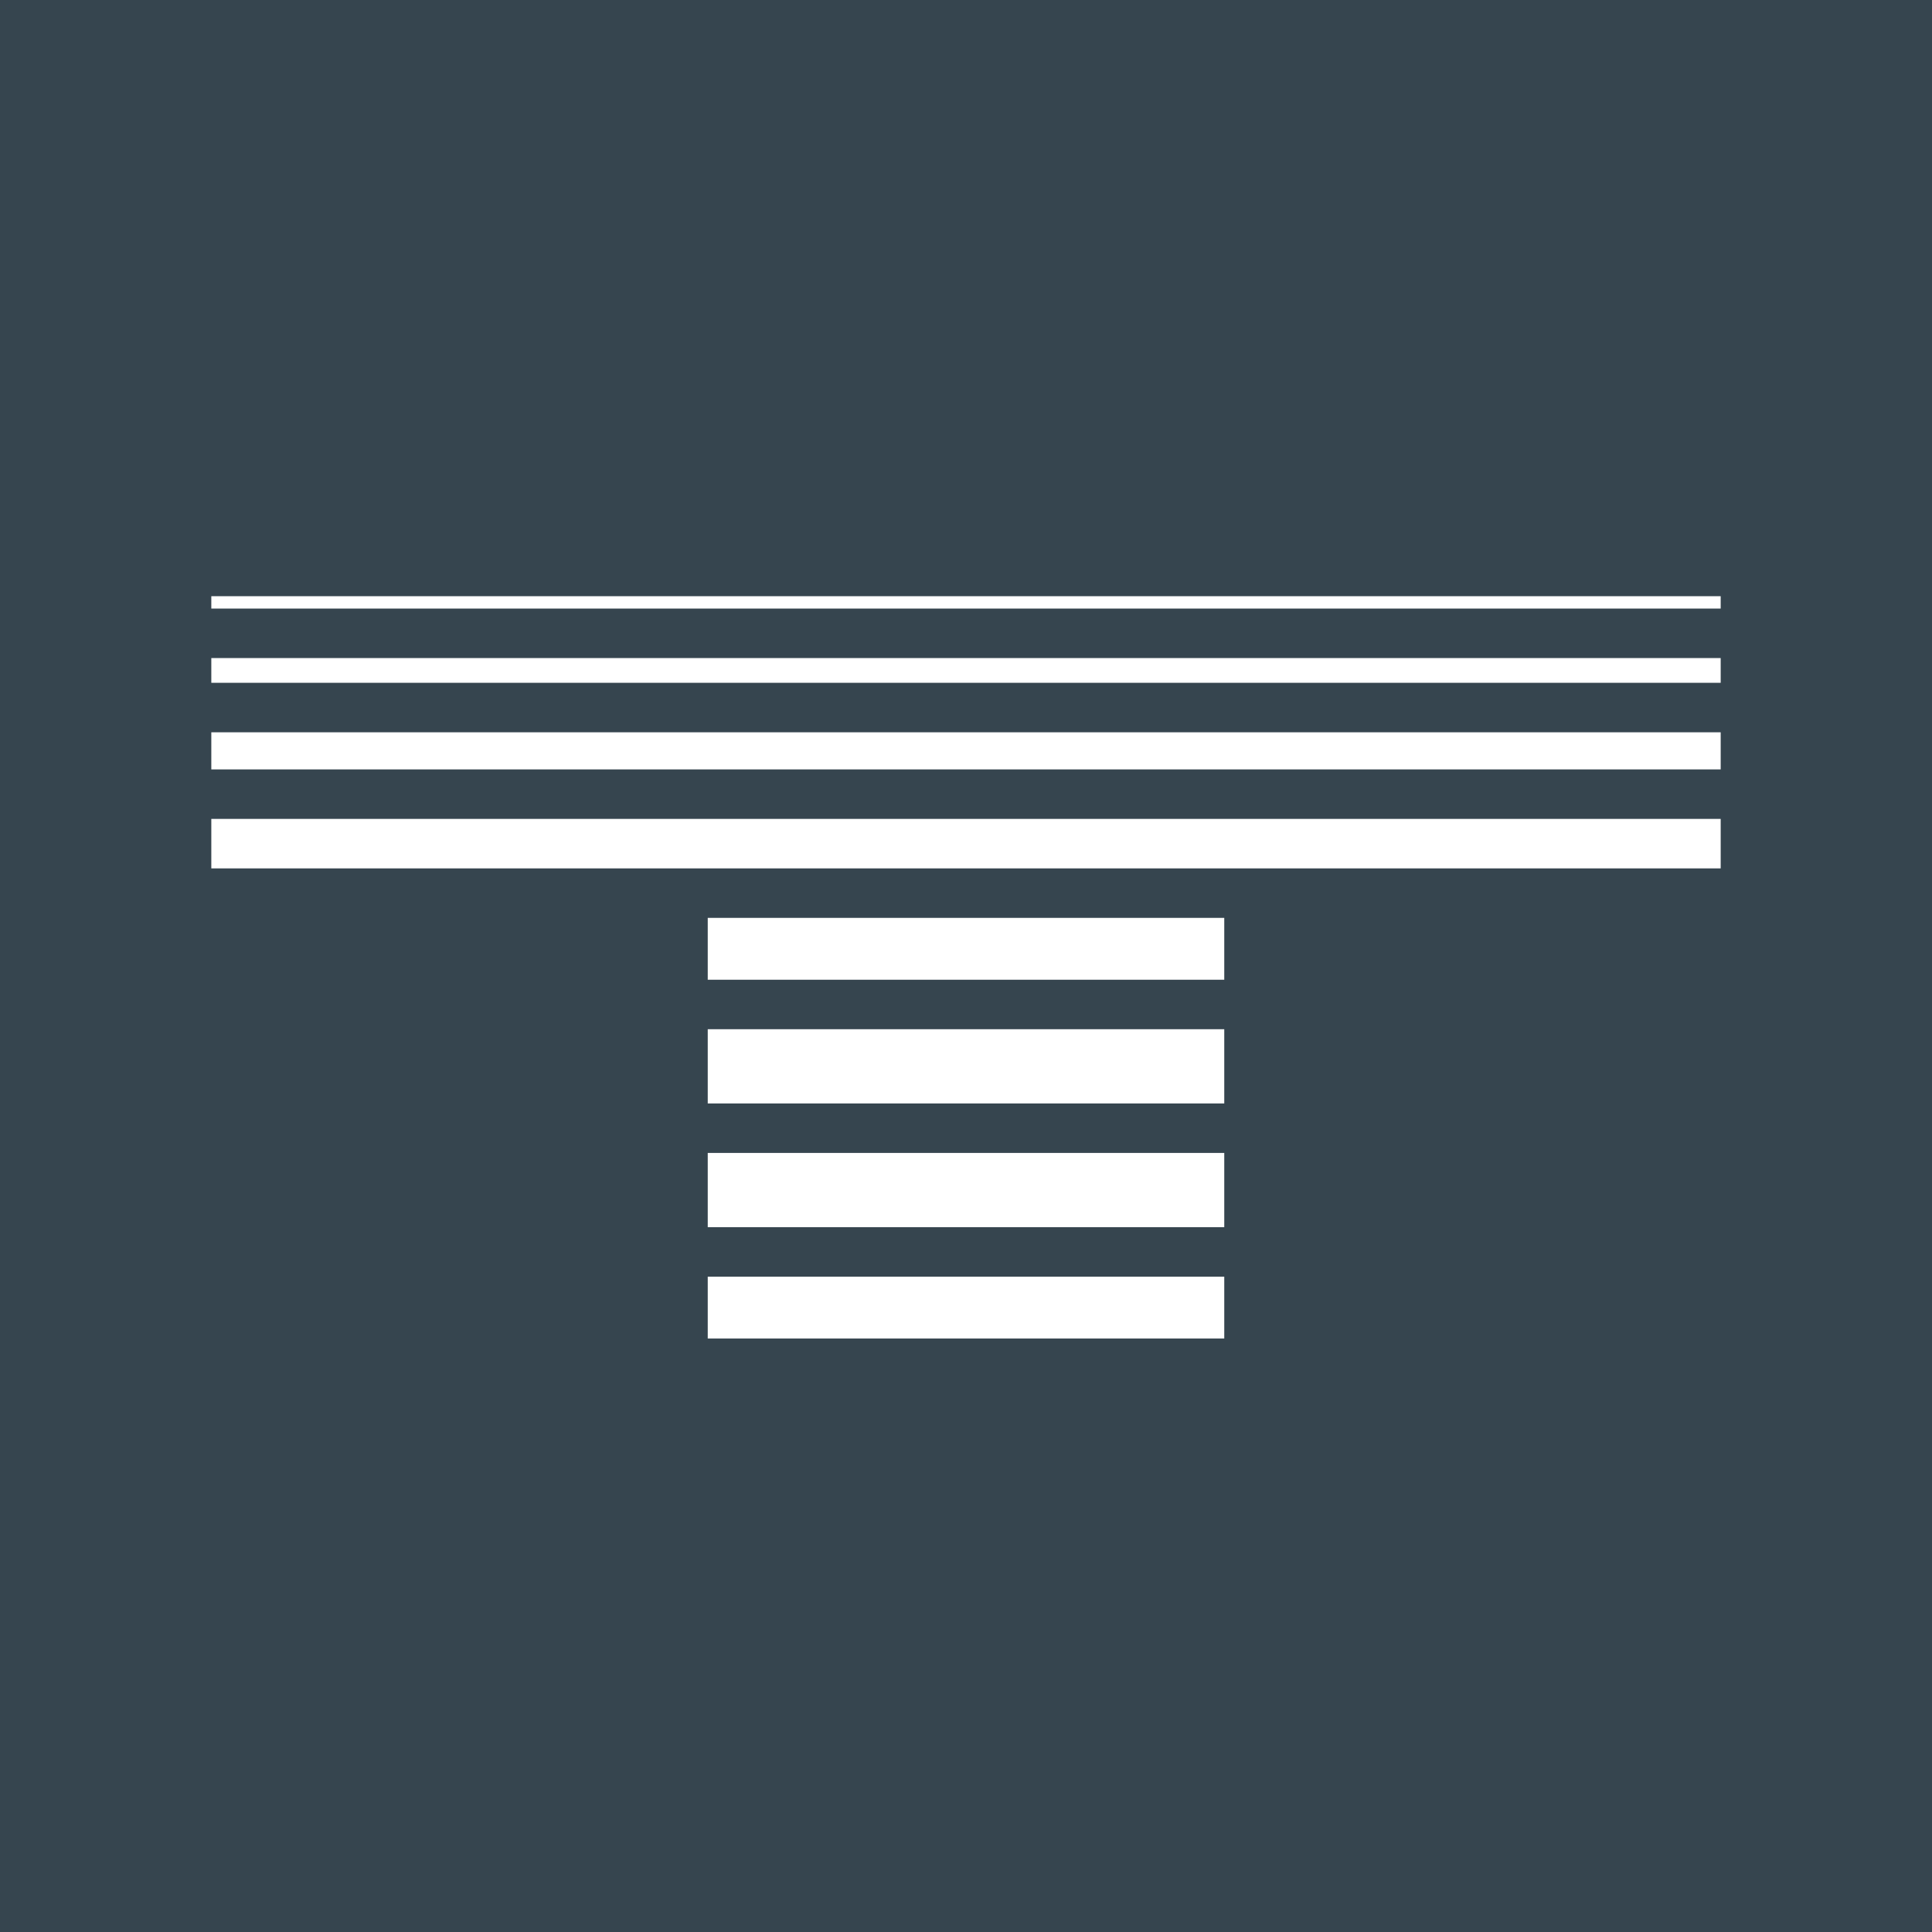 <svg width="256" height="256" viewBox="0 0 256 256" fill="none" xmlns="http://www.w3.org/2000/svg">
<rect x="0" y="0" width="256" height="256" fill="#808080" stroke="none"/>
<g clip-path="url(#clip0_327_64)">
<rect width="256" height="256" fill="#36454F"/>
<path d="M162.221 121.623H93.779V129.82H162.221V121.623Z" fill="white"/>
<path d="M162.221 136.377H93.779V146.213H162.221V136.377Z" fill="white"/>
<path d="M162.221 152.77H93.779V162.607H162.221V152.77Z" fill="white"/>
<path d="M162.221 177.361H93.779V169.164H162.221V177.361Z" fill="white"/>
<path d="M228 115.066H28V108.508H228V115.066Z" fill="white"/>
<path d="M28 97.033V101.951H228V97.033H28Z" fill="white"/>
<path d="M228 90.475H28V87.197H228V90.475Z" fill="white"/>
<path d="M228 79V80.639H28V79H228Z" fill="white"/>
</g>
<defs>
<clipPath id="clip0_327_64">
<rect width="256" height="256" fill="white"/>
</clipPath>
</defs>
</svg>
